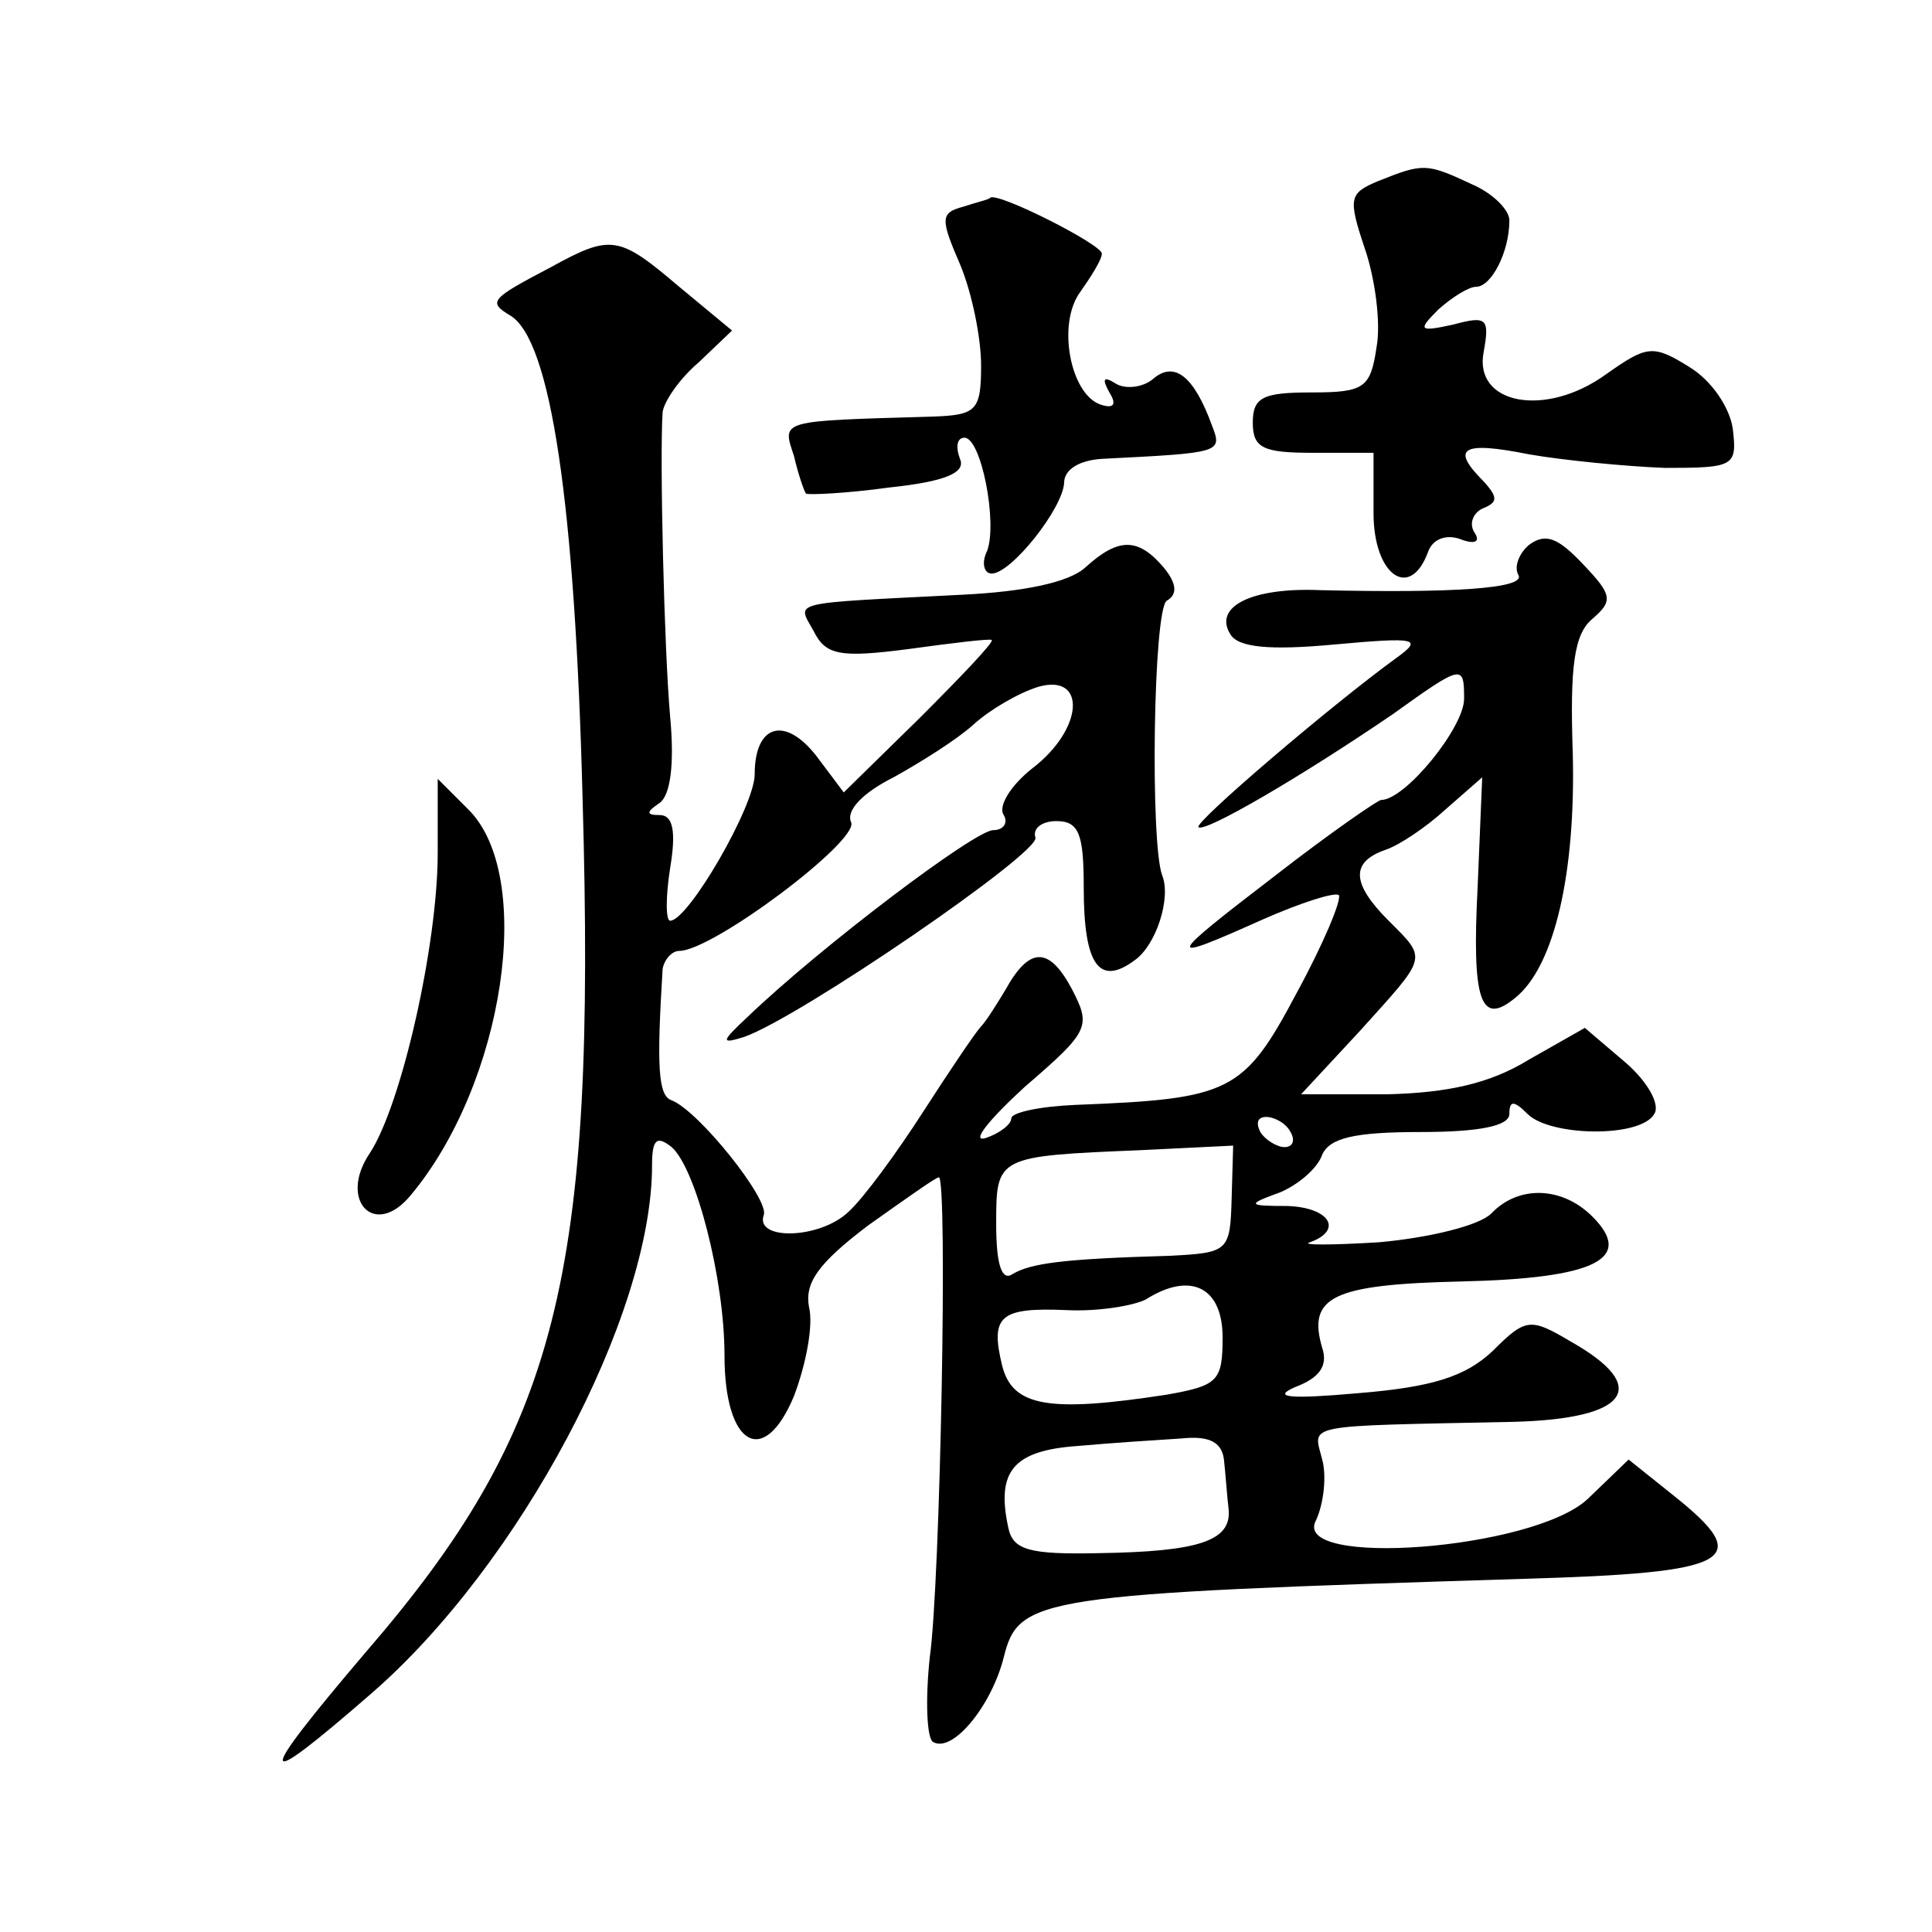 <?xml version="1.0" standalone="no"?>
<!DOCTYPE svg PUBLIC "-//W3C//DTD SVG 20010904//EN"
 "http://www.w3.org/TR/2001/REC-SVG-20010904/DTD/svg10.dtd">
<svg version="1.0" xmlns="http://www.w3.org/2000/svg"
 width="128pt" height="128pt" viewBox="0 0 128 128"
 preserveAspectRatio="xMidYMid meet">
<g transform="translate(0,128) scale(0.1,-0.1)"
fill="#0" stroke="none">
<path d="M913 1160 c-19 -8 -20 -11 -9 -44 7 -20 11 -50 8 -66 -4 -27 -8 -30 -43
-30 -32 0 -39 -3 -39 -20 0 -17 7 -20 40 -20 l40 0 0 -40 c0 -41 24 -58 36 -26
3 9 12 12 21 9 10 -4 14 -2 10 4 -4 6 -1 13 5 16 10 4 11 7 1 18 -22 22 -15 27
30 18 23 -4 64 -8 90 -9 46 0 48 1 45 26 -2 14 -14 32 -29 41 -24 15 -28 14 -55
-5 -40 -29 -88 -20 -81 15 4 22 2 24 -20 18 -23 -5 -24 -4 -10 10 9 8 20 15 25
15 10 0 22 23 22 44 0 7 -11 18 -25 24 -30 14 -32 14 -62 2z M638 1143 c-15 -4
-15 -8 -2 -38 8 -19 14 -49 14 -67 0 -30 -3 -33 -32 -34 -102 -3 -100 -2 -92 -26
3 -13 7 -24 8 -25 1 -1 26 0 55 4 38 4 51 10 47 19 -3 8 -2 14 3 14 11 0 22 -56
15 -75 -4 -8 -2 -15 3 -15 13 0 47 43 48 60 0 9 10 15 25 16 79 4 80 4 73 22 -12
33 -25 43 -39 31 -7 -6 -19 -7 -25 -3 -8 5 -9 3 -4 -6 5 -8 3 -11 -6 -8 -20 7 -29
54 -13 75 7 10 14 21 14 25 0 6 -69 41 -74 37 0 -1 -9 -3 -18 -6z M365 1103 c-40
-21 -42 -23 -27 -32 27 -16 43 -125 48 -321 9 -316 -16 -417 -144 -565 -74 -87
-73 -94 4 -27 98 85 186 250 186 350 0 17 3 20 13 12 16 -14 35 -87 35 -138 0 -60
26 -75 46 -27 8 21 13 47 10 59 -3 16 6 29 39 54 24 17 45 32 47 32 6 0 1 -269
-6 -318 -3 -28 -2 -53 2 -56 13 -8 39 24 47 56 10 40 22 42 345 52 138 4 153 12
99 55 l-30 24 -27 -26 c-36 -34 -198 -46 -180 -14 5 11 7 29 4 40 -6 24 -15 22
127 25 76 2 91 23 38 53 -27 16 -30 16 -52 -6 -18 -17 -40 -24 -89 -28 -45 -4 -58
-3 -42 4 16 6 22 14 18 26 -10 34 7 42 92 44 89 2 115 15 87 43 -20 20 -49 21 -67
2 -8 -8 -41 -16 -74 -19 -32 -2 -53 -2 -46 0 22 8 13 23 -15 24 -27 0 -27 1 -5
9 12 5 25 16 28 25 5 11 21 15 65 15 39 0 59 4 59 12 0 9 3 9 12 0 15 -15 75 -16
84 0 4 6 -4 21 -19 34 l-27 23 -37 -21 c-26 -16 -54 -22 -94 -23 l-57 0 39 42 c45
50 45 47 19 73 -25 25 -25 39 -2 47 9 3 27 15 40 27 l24 21 -3 -72 c-4 -77 2 -93
25 -74 26 21 40 83 38 162 -2 58 1 79 13 89 14 12 13 16 -6 36 -17 18 -25 21 -36
13 -7 -6 -10 -15 -7 -20 5 -9 -44 -12 -131 -10 -46 2 -71 -11 -60 -29 5 -9 26 -11
69 -7 55 5 59 4 41 -9 -44 -32 -134 -109 -131 -112 4 -4 69 34 129 75 46 33 47
33 47 10 0 -19 -39 -67 -55 -67 -2 0 -34 -22 -70 -50 -73 -56 -75 -59 -8 -29 25
11 47 18 50 16 2 -3 -10 -32 -28 -65 -35 -66 -44 -70 -146 -74 -24 -1 -43 -5 -43
-9 0 -4 -8 -10 -17 -13 -10 -3 2 12 26 34 43 37 44 40 31 65 -15 28 -28 28 -44
-1 -6 -10 -13 -21 -16 -24 -3 -3 -20 -28 -38 -56 -18 -28 -40 -58 -50 -67 -19 -18
-62 -19 -56 -2 4 10 -43 69 -61 76 -9 3 -10 22 -6 87 1 6 6 12 11 12 22 0 118 72
114 85 -4 8 8 20 28 30 18 10 42 25 53 35 11 10 30 21 43 25 32 9 30 -28 -4 -54
-14 -11 -23 -25 -19 -31 3 -5 0 -10 -7 -10 -12 0 -114 -77 -163 -124 -17 -16 -18
-18 -2 -13 37 13 196 122 193 132 -2 6 4 11 14 11 15 0 18 -9 18 -44 0 -51 10 -66
34 -48 14 10 24 41 18 56 -8 21 -6 176 3 182 7 4 7 11 -2 22 -17 20 -30 20 -52
0 -11 -10 -41 -16 -81 -18 -117 -6 -110 -4 -99 -24 8 -16 17 -18 63 -12 29 4 54
7 55 6 2 -1 -20 -24 -48 -52 l-50 -49 -18 24 c-21 27 -41 21 -41 -12 0 -21 -44
-97 -56 -97 -3 0 -3 16 0 35 4 24 2 35 -7 35 -9 0 -9 2 0 8 7 5 10 25 7 57 -4 45
-7 172 -5 202 1 7 11 22 24 33 l22 21 -35 29 c-40 34 -45 35 -85 13z m490 -573
c3 -5 2 -10 -4 -10 -5 0 -13 5 -16 10 -3 6 -2 10 4 10 5 0 13 -4 16 -10z m-39 -44
c-1 -35 -2 -36 -41 -38 -71 -2 -92 -5 -104 -12 -7 -5 -11 5 -11 33 0 45 0 45 96
49 l61 3 -1 -35z m-6 -92 c0 -29 -3 -32 -37 -38 -78 -12 -102 -8 -109 19 -8 33
-2 39 43 37 21 -1 44 3 52 7 30 19 51 8 51 -25z m1 -82 c1 -9 2 -24 3 -32 2 -21
-20 -28 -86 -29 -46 -1 -57 2 -60 17 -8 37 3 51 46 54 22 2 53 4 69 5 19 2 27 -3
28 -15z M290 715 c0 -61 -24 -167 -45 -199 -21 -31 3 -57 27 -28 62 74 83 212 38
256 l-20 20 0 -49z"/>
</g>
</svg>
